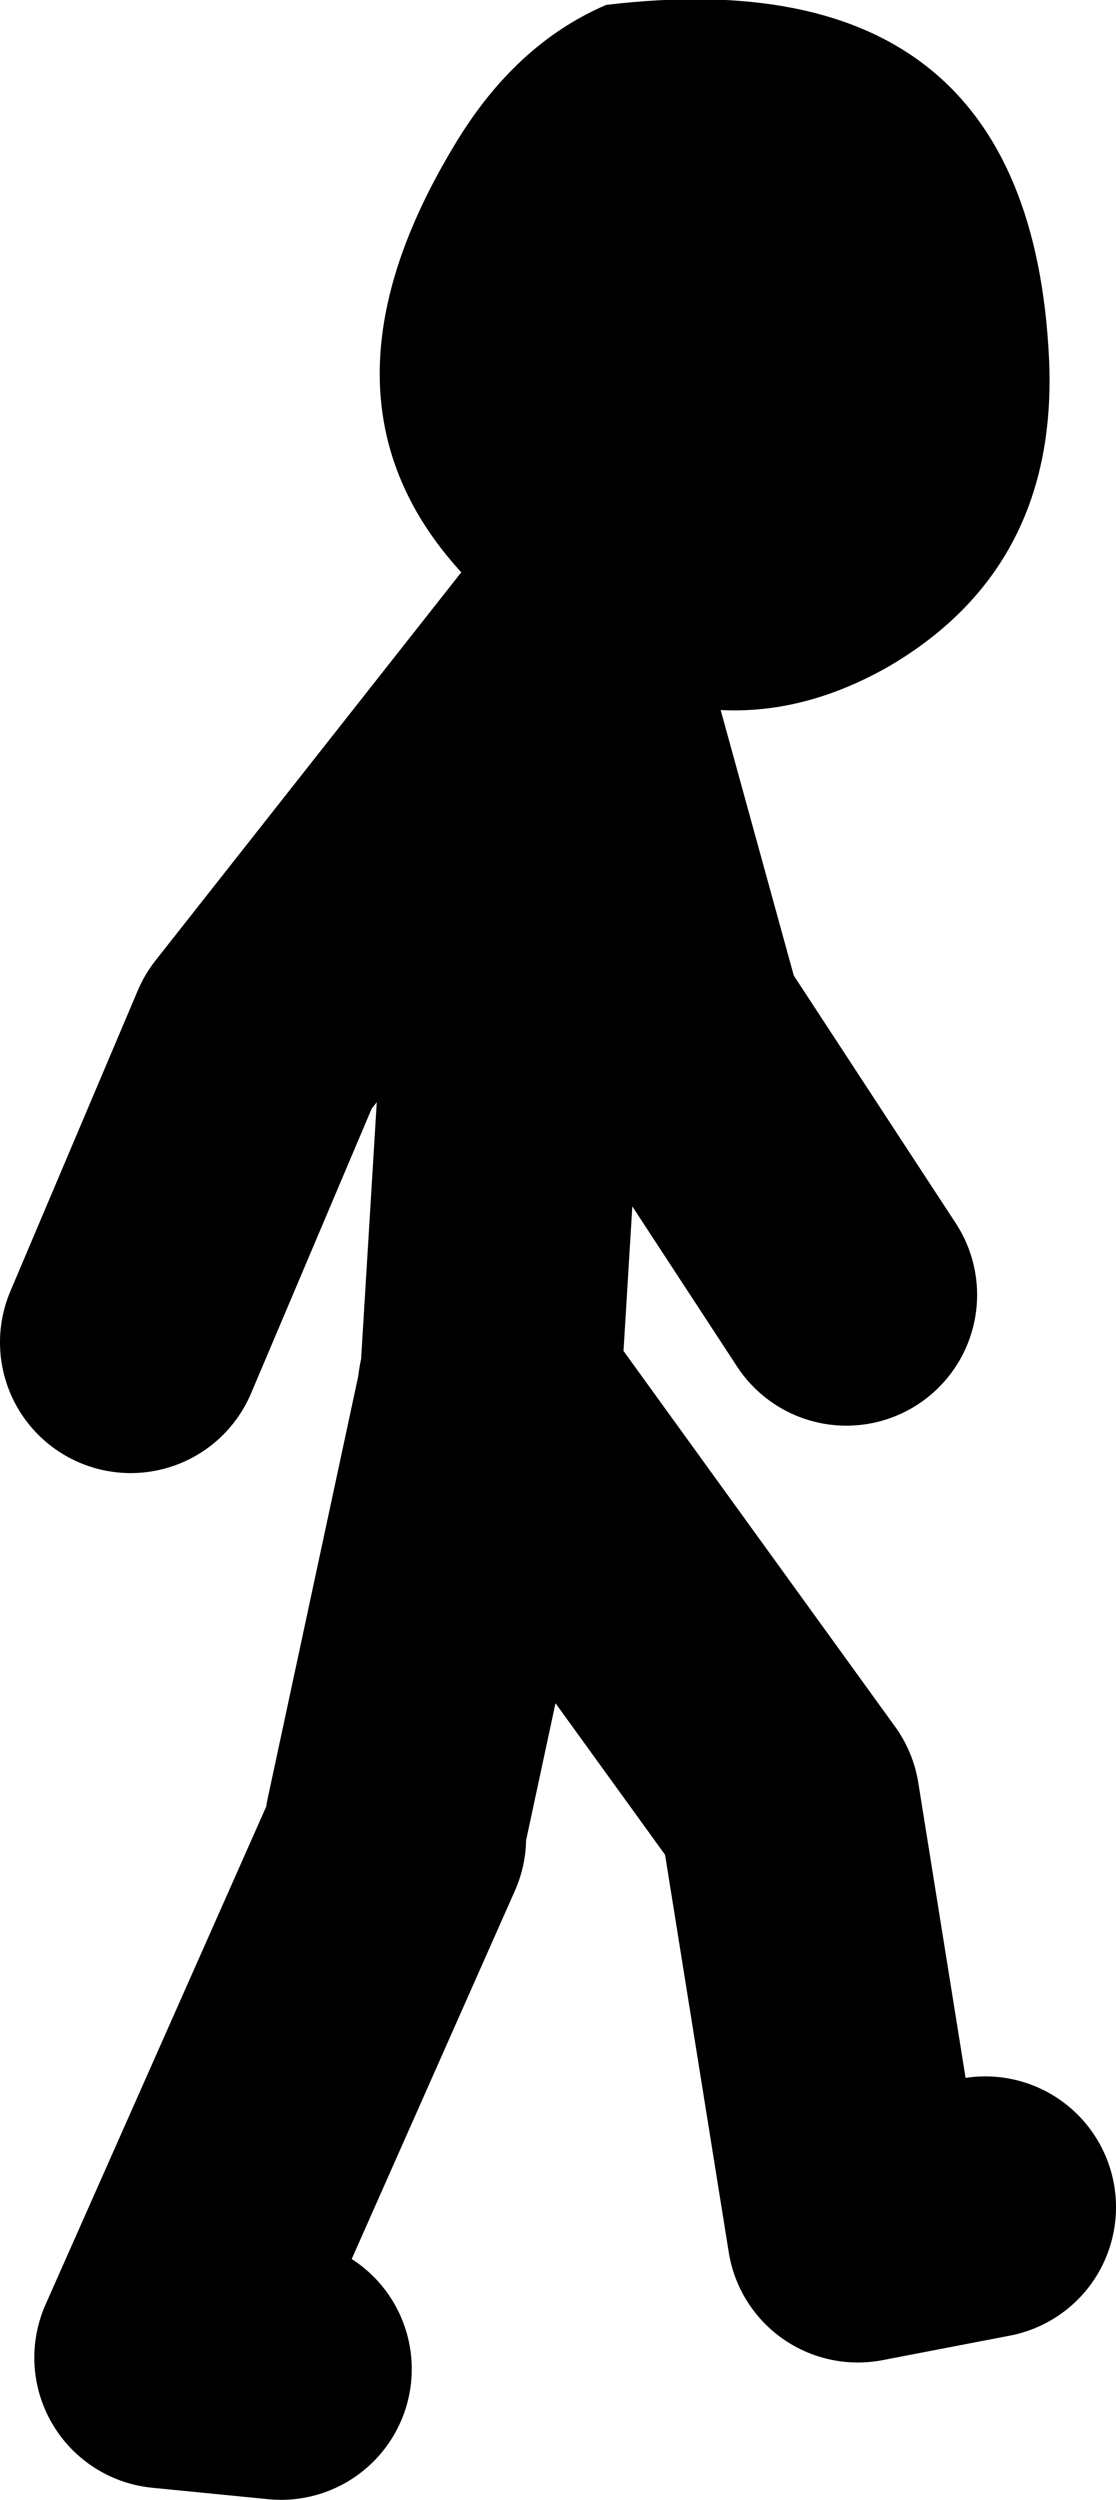 <?xml version="1.0" encoding="UTF-8" standalone="no"?>
<svg xmlns:xlink="http://www.w3.org/1999/xlink" height="76.45px" width="34.15px" xmlns="http://www.w3.org/2000/svg">
  <g transform="matrix(1.0, 0.0, 0.0, 1.0, 154.95, -14.7)">
    <path d="M-137.75 34.75 L-137.9 34.65 Q-146.85 28.75 -141.05 19.15 -139.2 16.05 -136.4 14.85 -123.45 13.3 -122.85 25.65 -122.55 32.0 -127.7 35.05 -132.55 37.85 -137.45 34.95 L-137.6 34.85 -137.75 34.75" fill="#000000" fill-rule="evenodd" stroke="none"/>
    <path d="M-137.45 34.95 L-134.35 46.2 -129.05 54.3 M-137.6 34.85 L-139.3 46.55 -139.95 57.2 -130.8 69.85 -128.7 82.95 -124.8 82.2 M-137.75 34.75 L-147.05 46.55 -150.95 55.75 M-139.95 57.2 L-140.05 57.5 -142.85 70.55 M-140.05 57.5 L-140.0 57.15 -139.95 57.2 M-146.35 87.15 L-149.9 86.8 -142.85 70.9" fill="none" stroke="#000000" stroke-linecap="round" stroke-linejoin="round" stroke-width="8.0"/>
  </g>
</svg>
